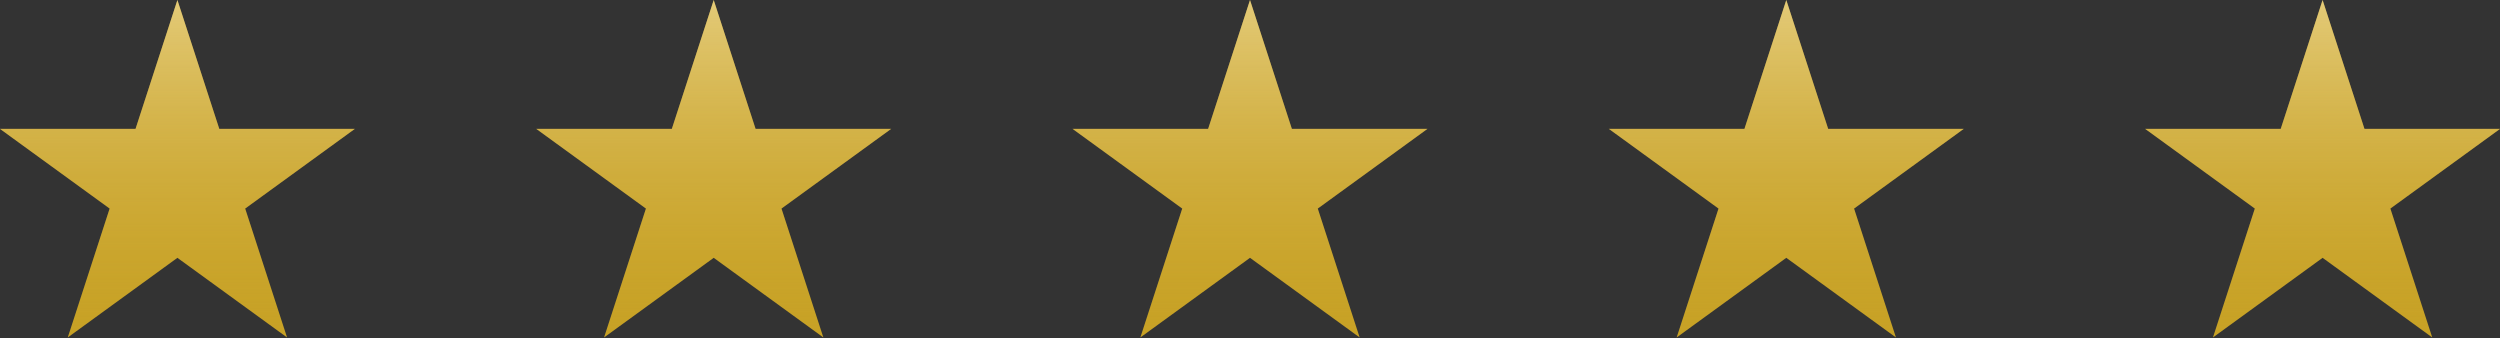 <?xml version="1.0" encoding="UTF-8"?> <svg xmlns="http://www.w3.org/2000/svg" width="429" height="58" viewBox="0 0 429 58" fill="none"><rect x="0" y="0" width="429" height="58" fill="#333333" stroke="none"/> <path d="M30.443 0L37.63 22.118H60.886L42.071 35.788L49.258 57.907L30.443 44.237L11.628 57.907L18.815 35.788L-0 22.118H23.256L30.443 0Z" fill="#C7A124"></path> <path d="M30.443 0L37.63 22.118H60.886L42.071 35.788L49.258 57.907L30.443 44.237L11.628 57.907L18.815 35.788L-0 22.118H23.256L30.443 0Z" fill="url(#paint0_linear_251_683)"></path> <path d="M122.472 0L129.658 22.118H152.915L134.1 35.788L141.286 57.907L122.472 44.237L103.657 57.907L110.843 35.788L92.028 22.118H115.285L122.472 0Z" fill="#C7A124"></path> <path d="M122.472 0L129.658 22.118H152.915L134.1 35.788L141.286 57.907L122.472 44.237L103.657 57.907L110.843 35.788L92.028 22.118H115.285L122.472 0Z" fill="url(#paint1_linear_251_683)"></path> <path d="M214.5 0L221.687 22.118H244.943L226.128 35.788L233.315 57.907L214.5 44.237L195.685 57.907L202.872 35.788L184.057 22.118H207.313L214.5 0Z" fill="#C7A124"></path> <path d="M214.5 0L221.687 22.118H244.943L226.128 35.788L233.315 57.907L214.5 44.237L195.685 57.907L202.872 35.788L184.057 22.118H207.313L214.5 0Z" fill="url(#paint2_linear_251_683)"></path> <path d="M306.528 0L313.715 22.118H336.972L318.157 35.788L325.343 57.907L306.528 44.237L287.714 57.907L294.9 35.788L276.085 22.118H299.342L306.528 0Z" fill="#C7A124"></path> <path d="M306.528 0L313.715 22.118H336.972L318.157 35.788L325.343 57.907L306.528 44.237L287.714 57.907L294.9 35.788L276.085 22.118H299.342L306.528 0Z" fill="url(#paint3_linear_251_683)"></path> <path d="M398.557 0L405.744 22.118H429L410.185 35.788L417.372 57.907L398.557 44.237L379.742 57.907L386.929 35.788L368.114 22.118H391.37L398.557 0Z" fill="#C7A124"></path> <path d="M398.557 0L405.744 22.118H429L410.185 35.788L417.372 57.907L398.557 44.237L379.742 57.907L386.929 35.788L368.114 22.118H391.37L398.557 0Z" fill="url(#paint4_linear_251_683)"></path> <defs> <linearGradient id="paint0_linear_251_683" x1="30.443" y1="0" x2="30.443" y2="64.02" gradientUnits="userSpaceOnUse"> <stop stop-color="#FFF2C8" stop-opacity="0.51"></stop> <stop offset="1" stop-color="#C8A127" stop-opacity="0"></stop> </linearGradient> <linearGradient id="paint1_linear_251_683" x1="122.472" y1="0" x2="122.472" y2="64.02" gradientUnits="userSpaceOnUse"> <stop stop-color="#FFF2C8" stop-opacity="0.51"></stop> <stop offset="1" stop-color="#C8A127" stop-opacity="0"></stop> </linearGradient> <linearGradient id="paint2_linear_251_683" x1="214.5" y1="0" x2="214.5" y2="64.02" gradientUnits="userSpaceOnUse"> <stop stop-color="#FFF2C8" stop-opacity="0.51"></stop> <stop offset="1" stop-color="#C8A127" stop-opacity="0"></stop> </linearGradient> <linearGradient id="paint3_linear_251_683" x1="306.528" y1="0" x2="306.528" y2="64.02" gradientUnits="userSpaceOnUse"> <stop stop-color="#FFF2C8" stop-opacity="0.51"></stop> <stop offset="1" stop-color="#C8A127" stop-opacity="0"></stop> </linearGradient> <linearGradient id="paint4_linear_251_683" x1="398.557" y1="0" x2="398.557" y2="64.02" gradientUnits="userSpaceOnUse"> <stop stop-color="#FFF2C8" stop-opacity="0.51"></stop> <stop offset="1" stop-color="#C8A127" stop-opacity="0"></stop> </linearGradient> </defs> </svg> 